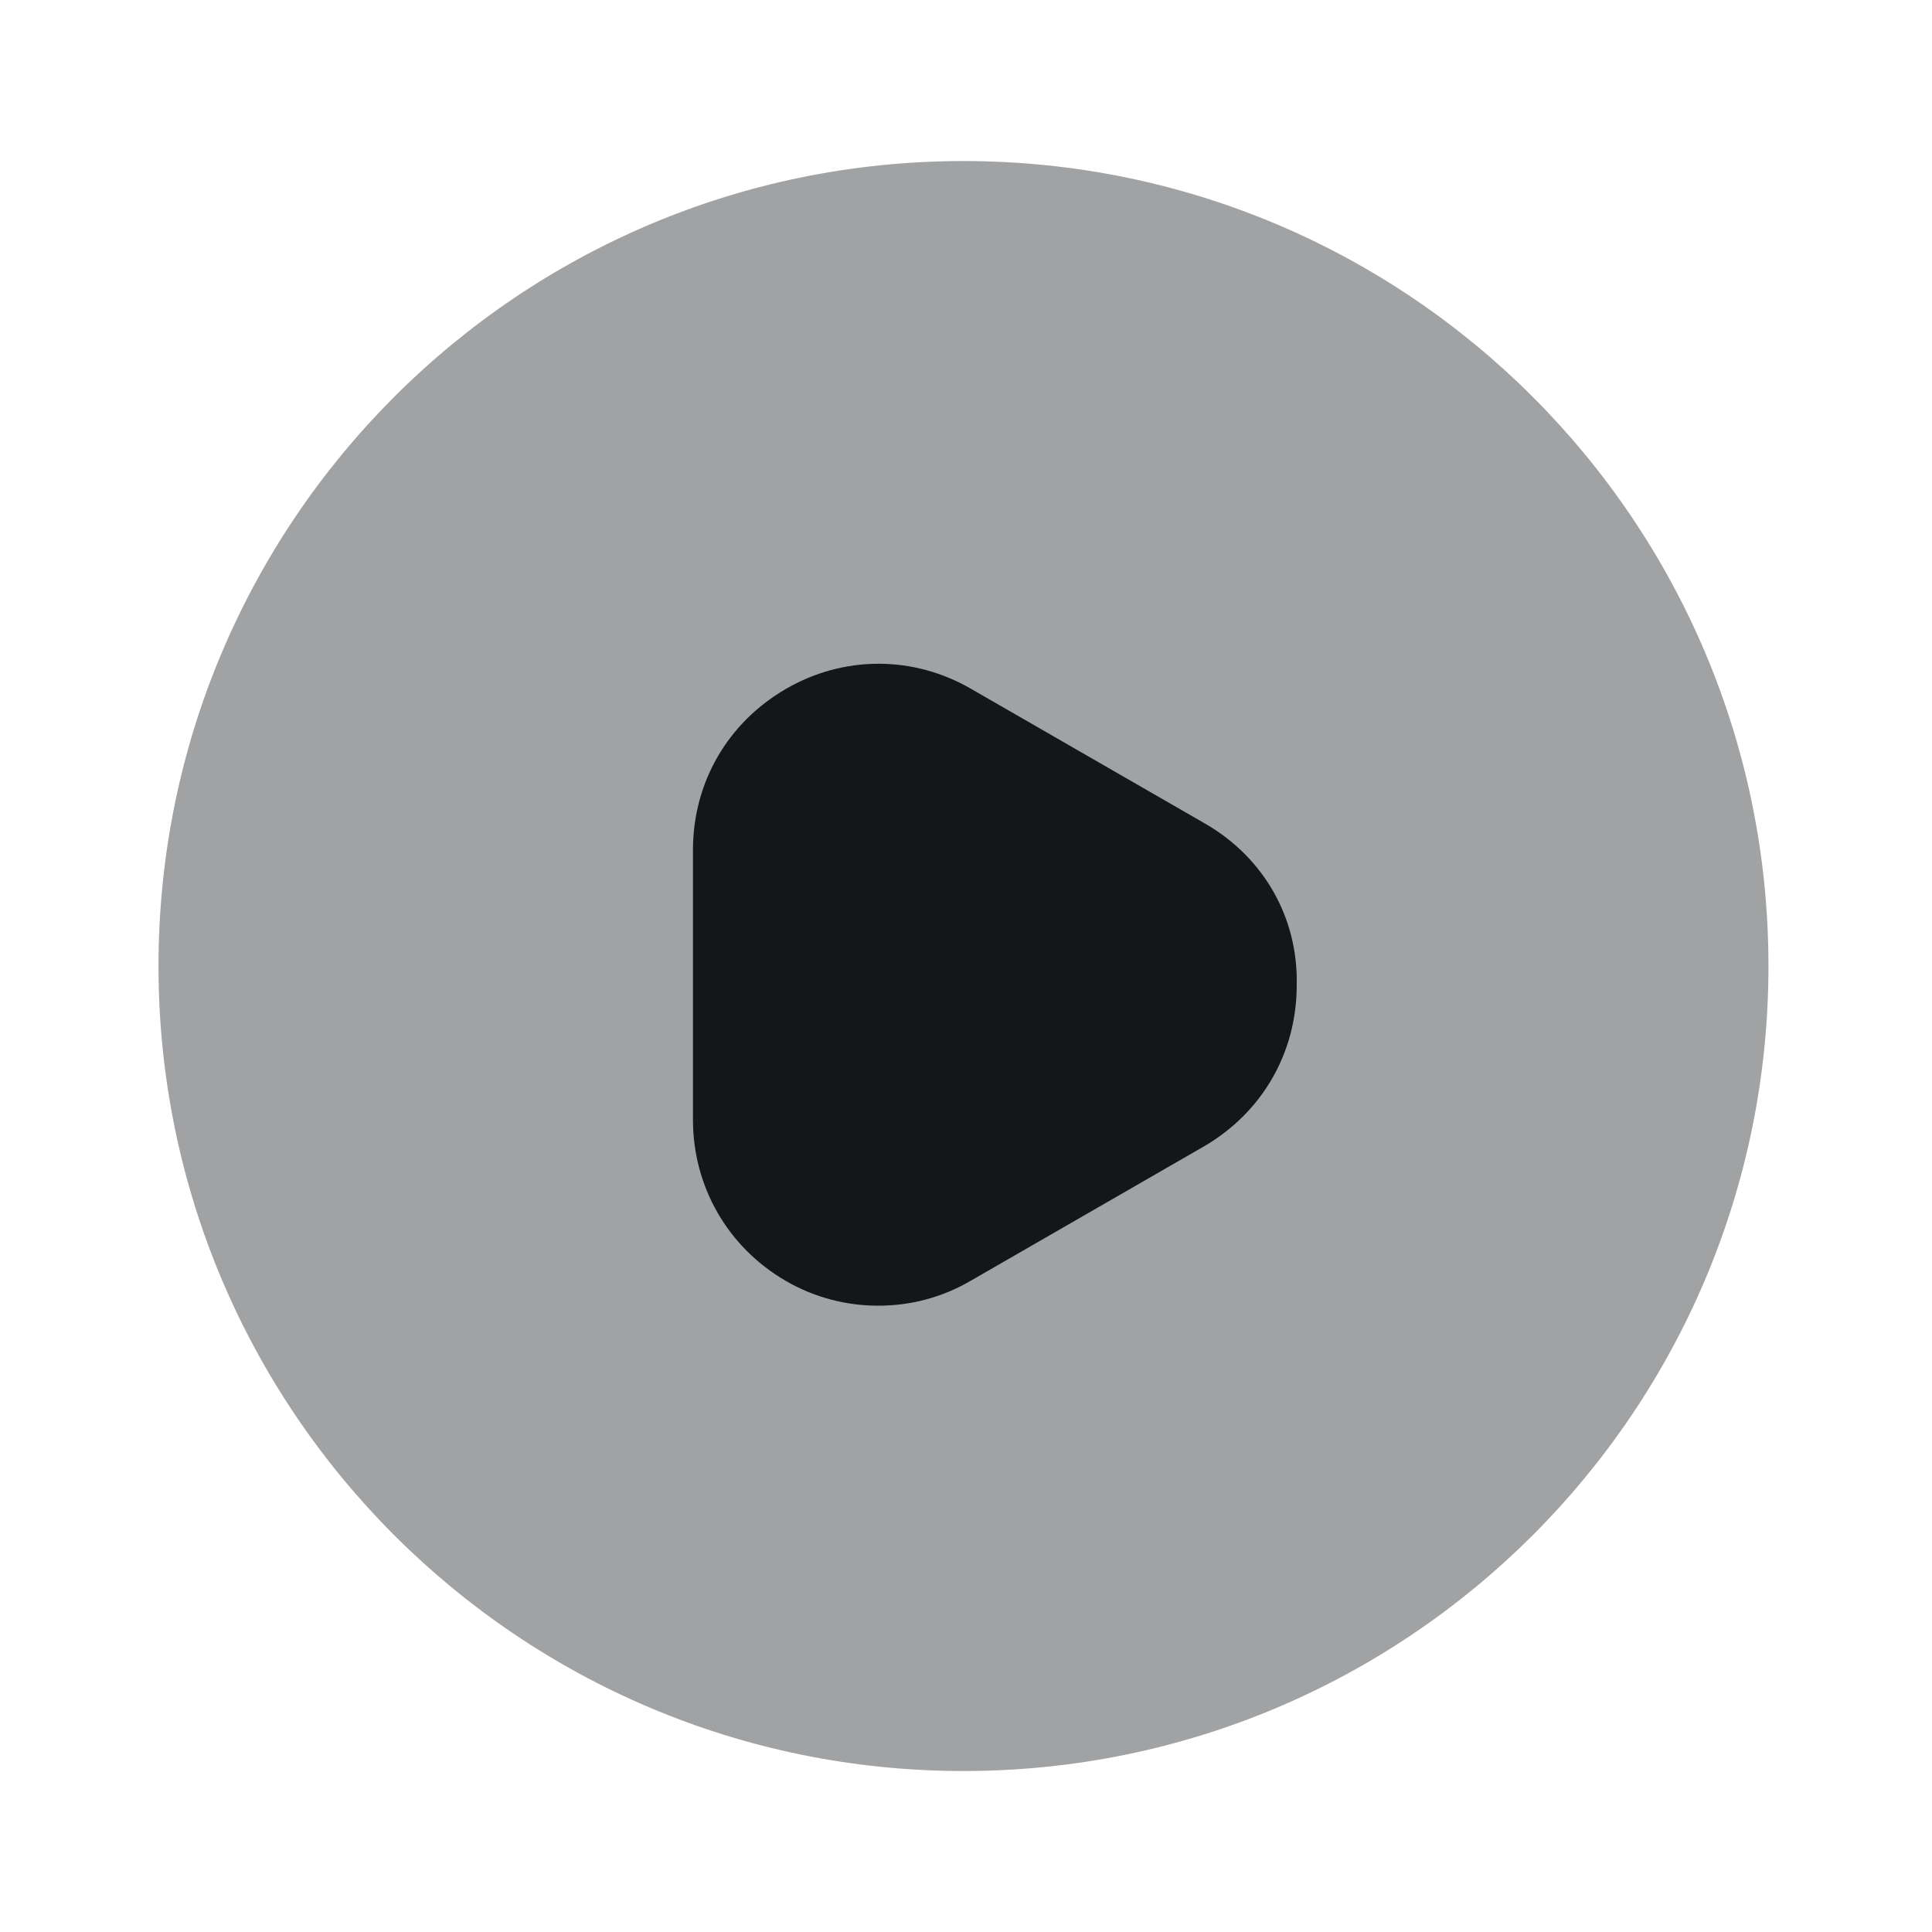 <svg width="28" height="28" viewBox="0 0 28 28" fill="none" xmlns="http://www.w3.org/2000/svg">
<path opacity="0.4" d="M13.963 25.667C20.407 25.667 25.63 20.444 25.63 14.001C25.63 7.557 20.407 2.334 13.963 2.334C7.52 2.334 2.297 7.557 2.297 14.001C2.297 20.444 7.52 25.667 13.963 25.667Z" fill="#141719"/>
<path d="M17.463 11.935L14.08 9.987C13.24 9.497 12.225 9.497 11.385 9.987C10.545 10.477 10.043 11.34 10.043 12.32V16.228C10.043 17.197 10.545 18.072 11.385 18.562C11.805 18.807 12.271 18.923 12.726 18.923C13.193 18.923 13.648 18.807 14.068 18.562L17.451 16.613C18.291 16.123 18.793 15.26 18.793 14.28C18.816 13.3 18.315 12.425 17.463 11.935Z" fill="#141719"/>
</svg>
